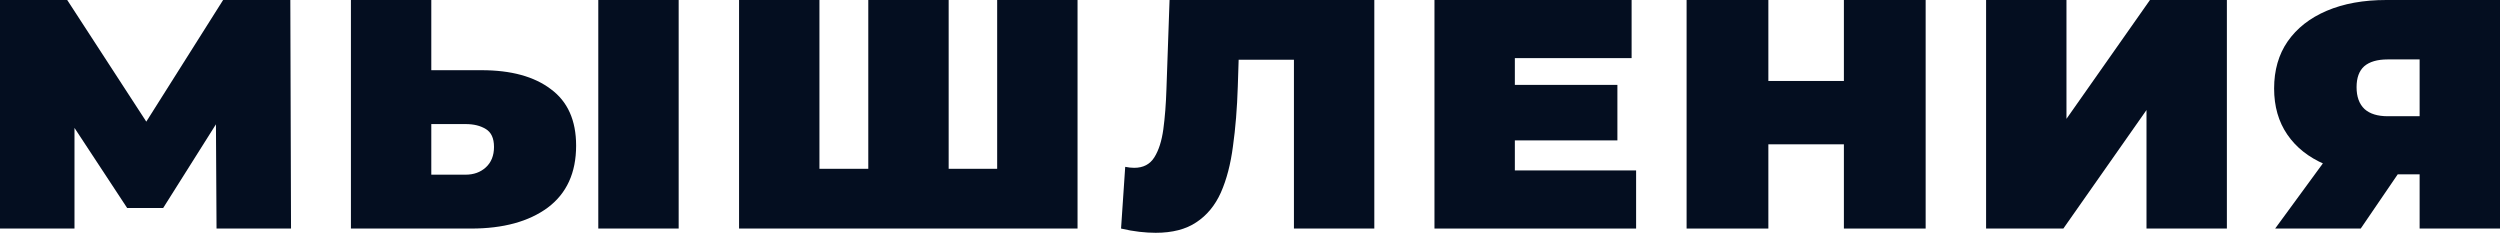<?xml version="1.0" encoding="UTF-8"?> <svg xmlns="http://www.w3.org/2000/svg" width="988" height="92" viewBox="0 0 988 92" fill="none"> <path d="M0 90.323V0H26.562L64.9 58.968H50.934L88.176 0H114.738L115.012 90.323H85.574L85.3 41.806H89.956L64.489 82.194H50.249L23.687 41.806H29.438V90.323H0Z" fill="#040E20"></path> <path d="M190.302 27.742C201.986 27.742 211.114 30.237 217.686 35.226C224.349 40.129 227.681 47.57 227.681 57.548C227.681 68.301 223.939 76.473 216.454 82.064C208.969 87.57 198.882 90.323 186.195 90.323H138.684V0H170.449V27.742H190.302ZM184.004 69.032C187.199 69.032 189.846 68.086 191.945 66.194C194.136 64.215 195.231 61.505 195.231 58.065C195.231 54.624 194.136 52.258 191.945 50.968C189.846 49.677 187.199 49.032 184.004 49.032H170.449V69.032H184.004ZM236.444 90.323V0H268.209V90.323H236.444Z" fill="#040E20"></path> <path d="M350.129 66.71L343.146 73.29V0H374.912V73.29L367.792 66.71H401.2L394.08 73.29V0H425.845V90.323H292.076V0H323.841V73.29L316.858 66.71H350.129Z" fill="#040E20"></path> <path d="M456.732 92C454.724 92 452.579 91.871 450.297 91.613C448.015 91.355 445.596 90.925 443.041 90.323L444.684 65.936C445.961 66.194 447.148 66.323 448.243 66.323C451.803 66.323 454.45 64.946 456.185 62.194C457.919 59.441 459.106 55.742 459.745 51.097C460.384 46.366 460.794 41.075 460.977 35.226L462.209 0H543.128V90.323H511.363V17.161L518.346 23.613H483.432L489.73 16.774L489.182 34.065C488.908 42.753 488.269 50.667 487.265 57.806C486.353 64.86 484.755 70.968 482.473 76.129C480.191 81.204 476.951 85.118 472.752 87.871C468.644 90.624 463.305 92 456.732 92Z" fill="#040E20"></path> <path d="M596.477 33.548H639.196V55.484H596.477V33.548ZM598.668 67.355H646.59V90.323H566.903V0H644.81V22.968H598.668V67.355Z" fill="#040E20"></path> <path d="M728.705 0H761.017V90.323H728.705V0ZM698.856 90.323H666.543V0H698.856V90.323ZM730.895 57.032H696.666V32H730.895V57.032Z" fill="#040E20"></path> <path d="M784.903 90.323V0H816.669V46.968L849.666 0H880.062V90.323H848.297V43.484L815.436 90.323H784.903Z" fill="#040E20"></path> <path d="M956.235 90.323V62.839L963.765 68.903H941.721C932.867 68.903 925.2 67.57 918.719 64.903C912.33 62.151 907.4 58.237 903.932 53.161C900.463 48.086 898.729 42.022 898.729 34.968C898.729 27.742 900.509 21.548 904.069 16.387C907.72 11.14 912.877 7.097 919.541 4.258C926.204 1.419 934.054 0 943.091 0H988V90.323H956.235ZM899.14 90.323L923.237 57.419H955.413L932.959 90.323H899.14ZM956.235 53.29V16.129L963.765 23.484H943.638C939.531 23.484 936.427 24.387 934.328 26.194C932.32 28 931.316 30.753 931.316 34.452C931.316 38.237 932.365 41.118 934.465 43.097C936.564 44.989 939.622 45.935 943.638 45.935H963.765L956.235 53.29Z" fill="#040E20"></path> </svg> 